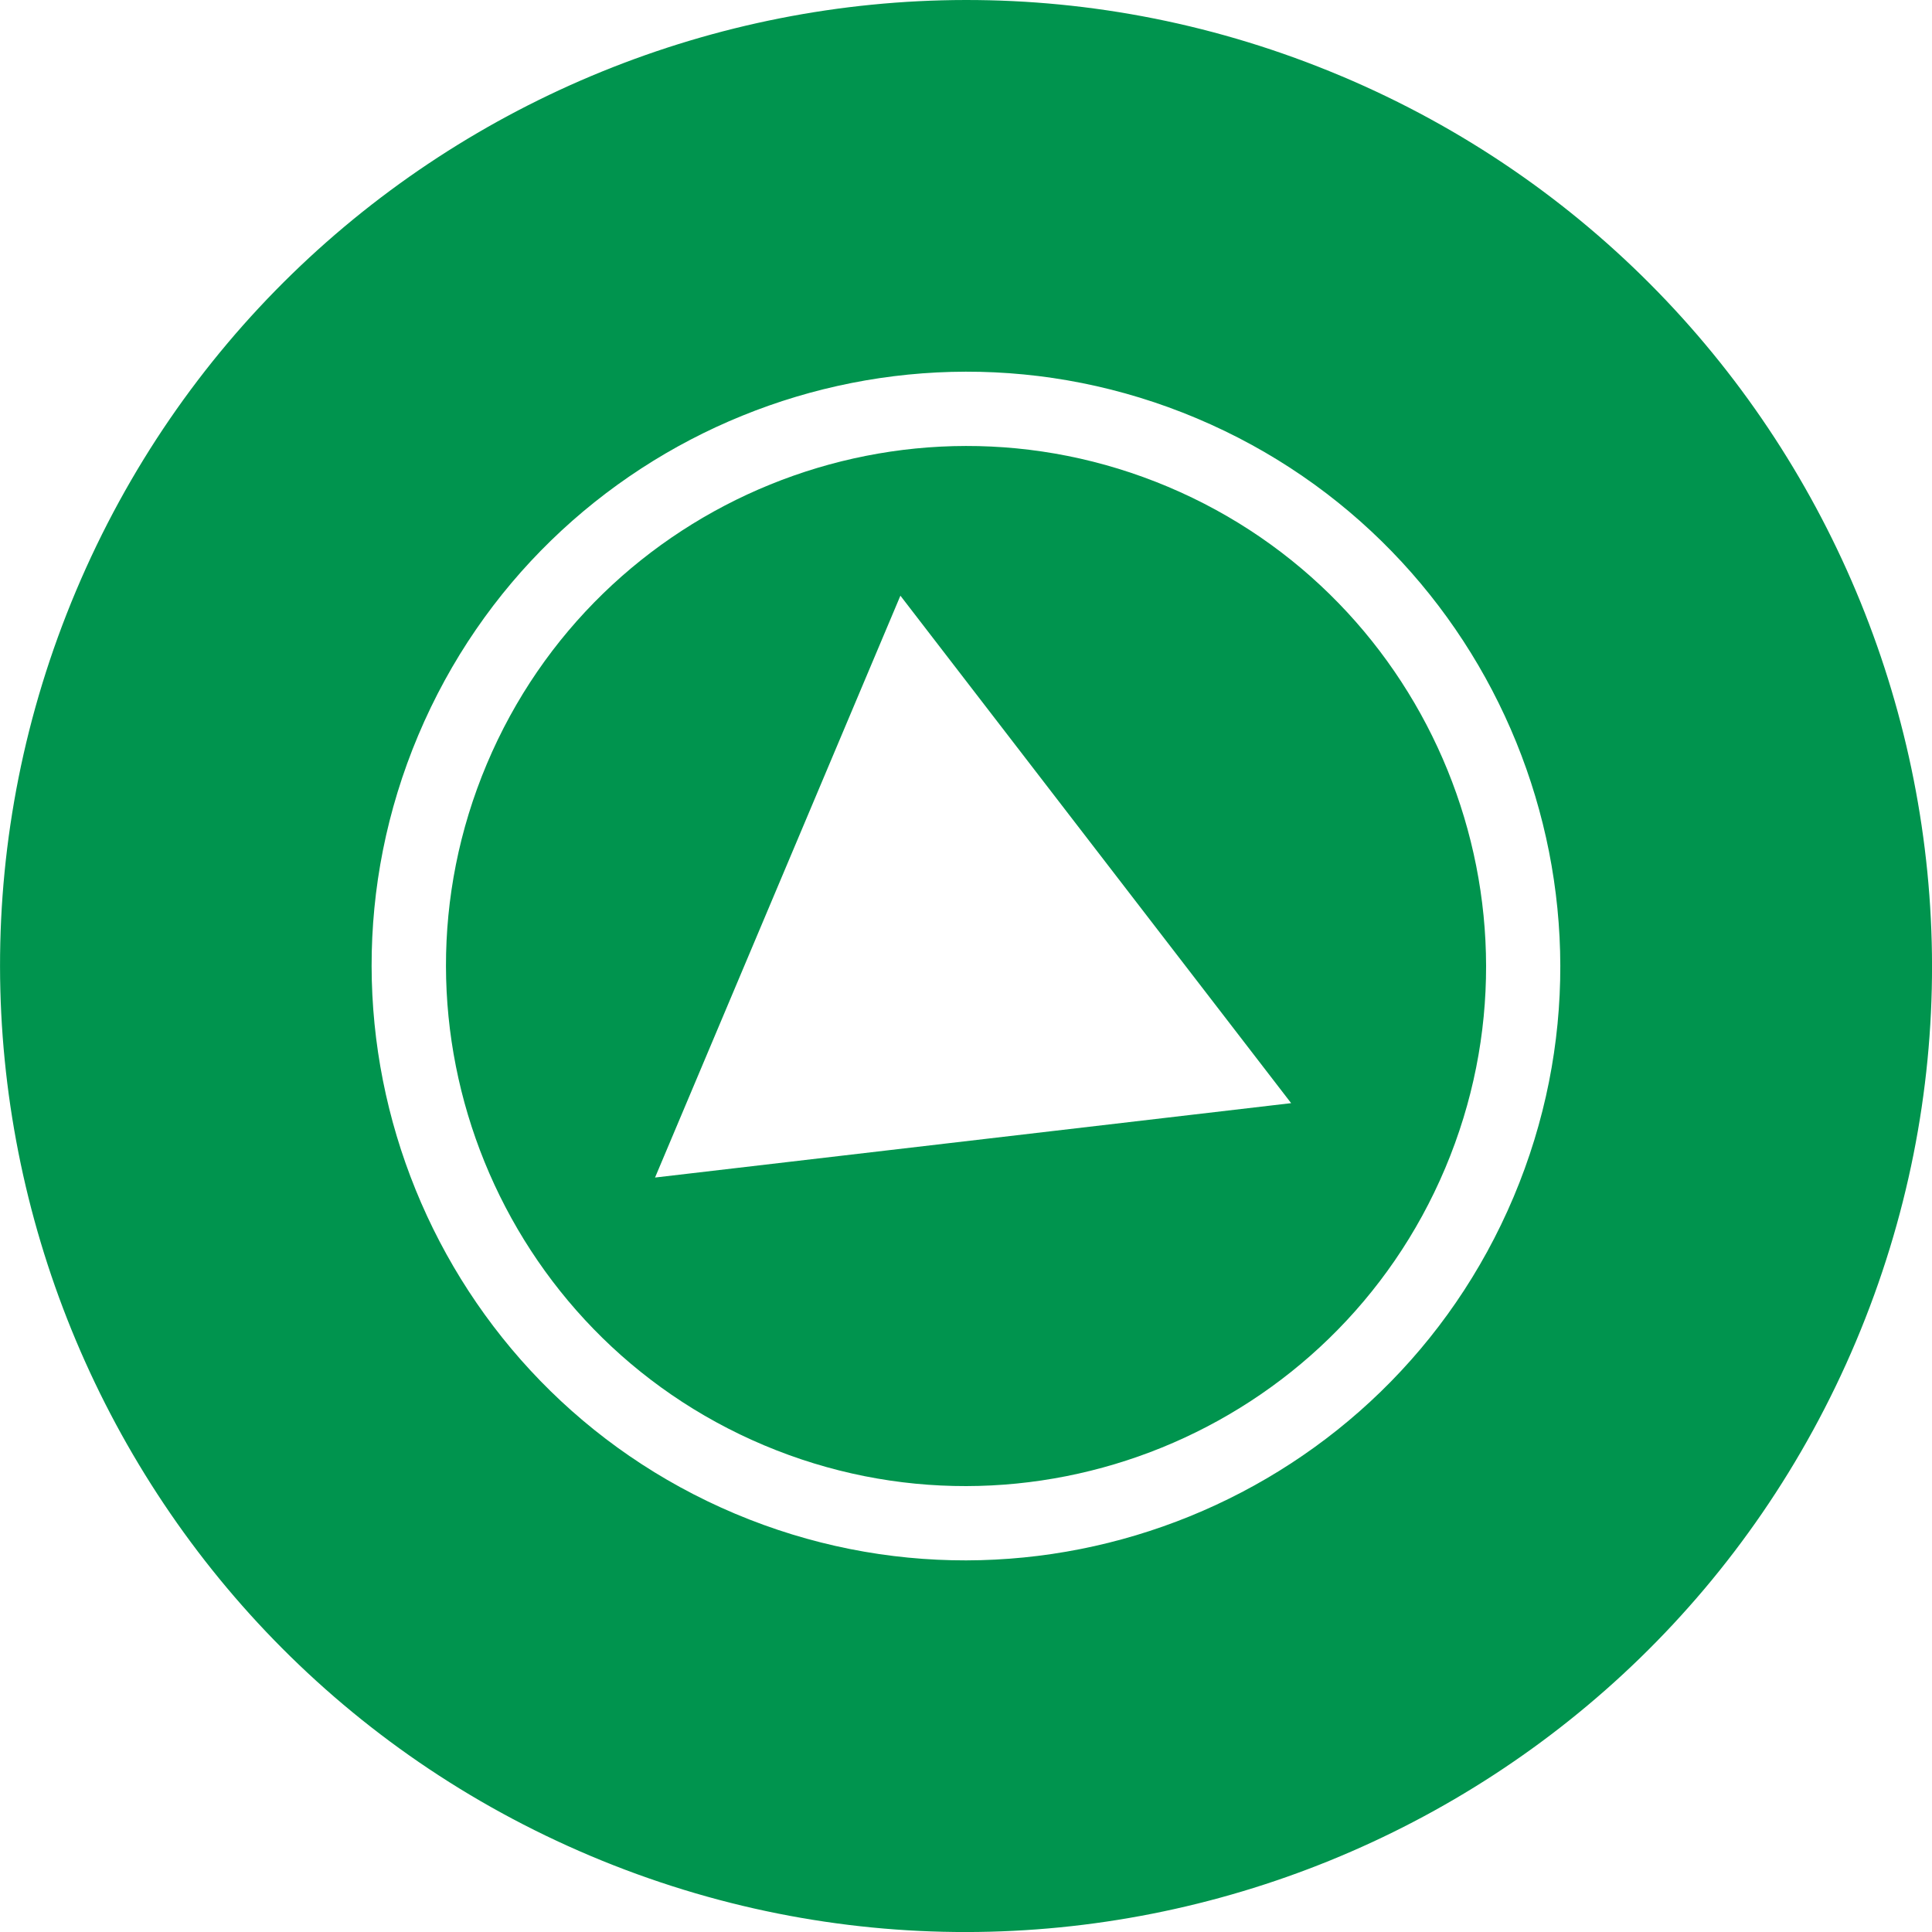 <?xml version="1.0" encoding="UTF-8"?>
<svg id="Capa_2" data-name="Capa 2" xmlns="http://www.w3.org/2000/svg" viewBox="0 0 272.44 272.44">
  <defs>
    <style>
      .cls-1 {
        fill: #00944e;
      }
    </style>
  </defs>
  <g id="Elements">
    <g>
      <path class="cls-1" d="M189.14,10.73C119.87-18.49,39.94,14.03,10.73,83.3c-29.21,69.27,3.3,149.2,72.57,178.42,69.27,29.21,149.2-3.3,178.42-72.57,29.21-69.27-3.3-149.2-72.57-178.42ZM103.65,213.45c-42.58-17.96-62.62-67.21-44.66-109.79,17.96-42.58,67.21-62.62,109.79-44.66,42.58,17.96,62.62,67.21,44.66,109.79-17.96,42.58-67.21,62.62-109.79,44.66Z"/>
      <path class="cls-1" d="M164.72,68.65c-37.26-15.71-80.36,1.82-96.07,39.08-15.71,37.26,1.82,80.36,39.08,96.07,37.26,15.71,80.36-1.82,96.07-39.08,15.71-37.26-1.82-80.36-39.08-96.07ZM92.37,166.05l34.6-82.05,55.1,71.56-89.7,10.49Z"/>
    </g>
  </g>
</svg>